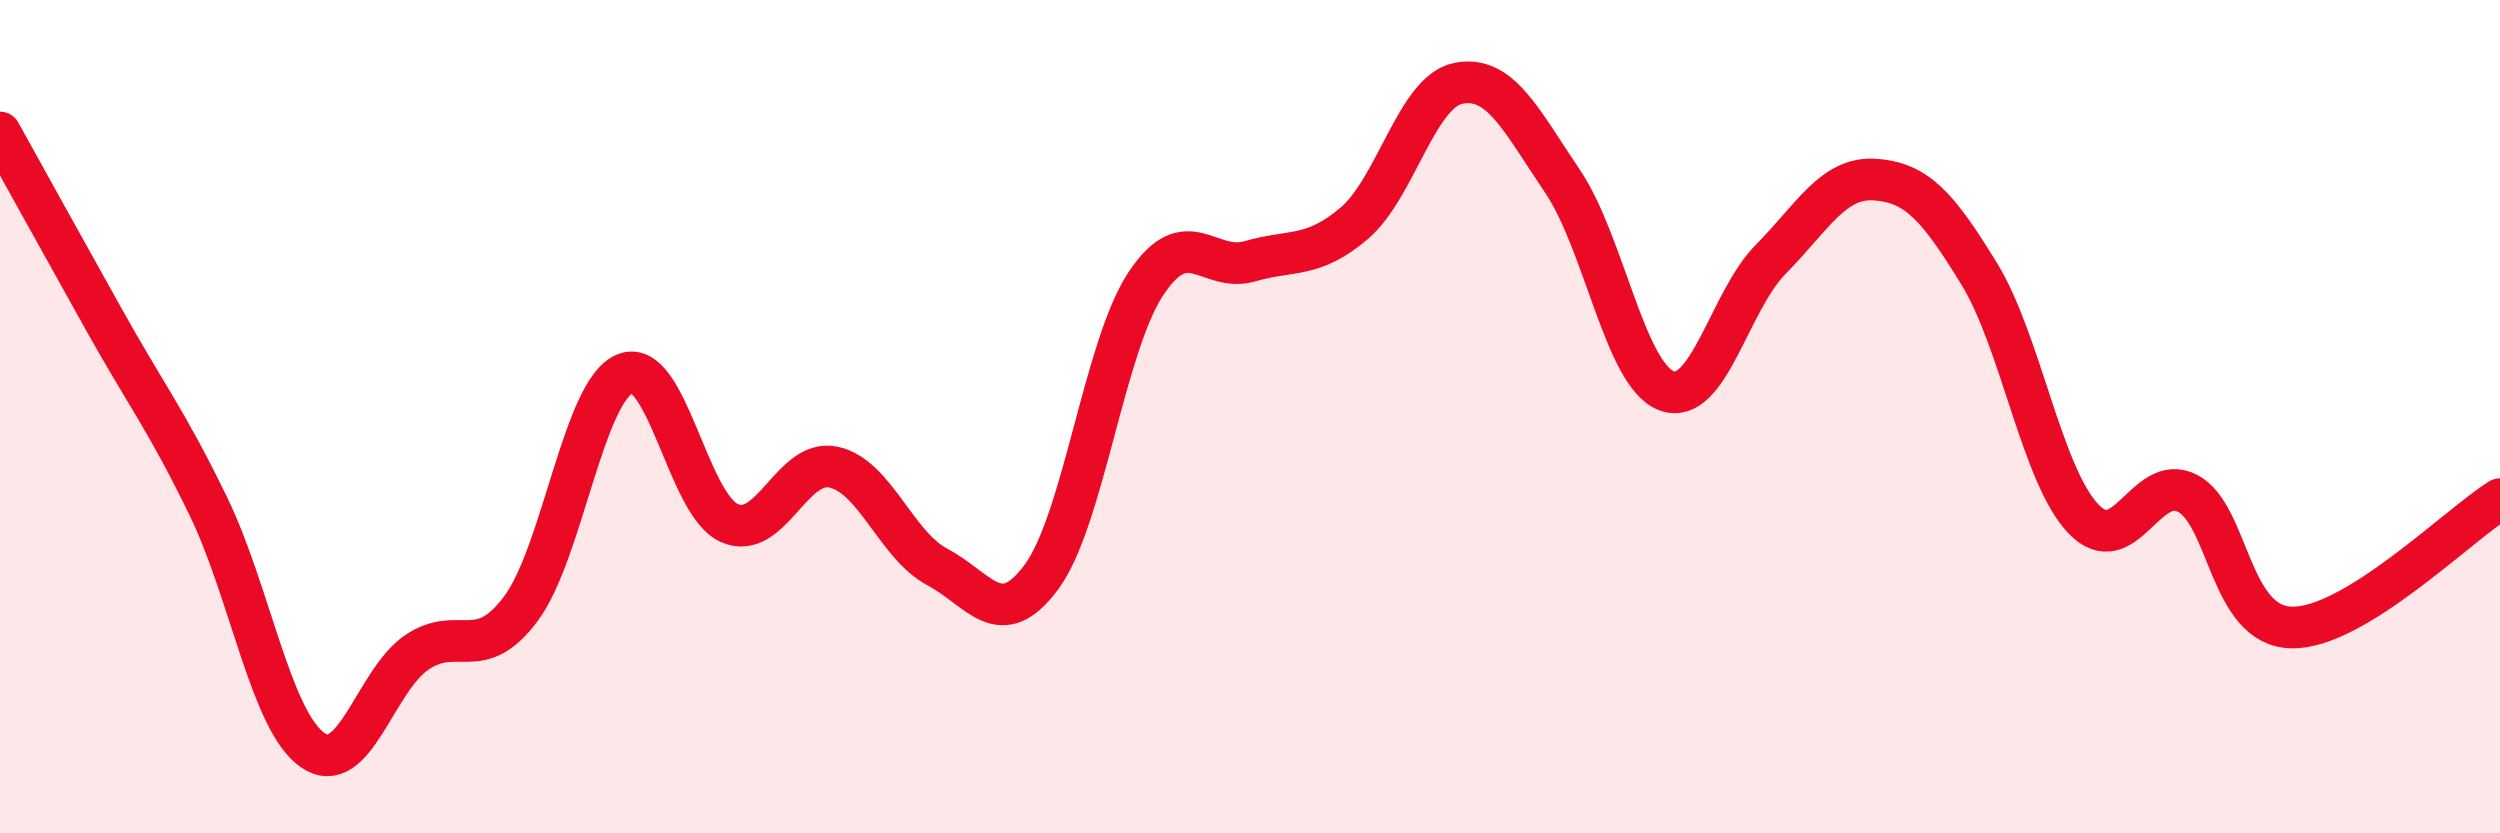 
    <svg width="60" height="20" viewBox="0 0 60 20" xmlns="http://www.w3.org/2000/svg">
      <path
        d="M 0,3.18 C 0.5,4.08 1.5,5.89 2.5,7.68 C 3.5,9.47 4,10.09 5,12.15 C 6,14.21 6.5,17.3 7.5,18 C 8.5,18.7 9,16.34 10,15.66 C 11,14.98 11.5,15.95 12.5,14.61 C 13.5,13.27 14,9.38 15,8.97 C 16,8.56 16.5,12.1 17.5,12.55 C 18.5,13 19,11 20,11.21 C 21,11.42 21.5,13.08 22.5,13.61 C 23.5,14.14 24,15.2 25,13.84 C 26,12.48 26.5,8.32 27.5,6.81 C 28.5,5.3 29,6.56 30,6.27 C 31,5.98 31.5,6.21 32.5,5.36 C 33.5,4.51 34,2.2 35,2 C 36,1.8 36.5,2.87 37.5,4.35 C 38.5,5.83 39,9.01 40,9.38 C 41,9.75 41.5,7.23 42.5,6.22 C 43.5,5.21 44,4.24 45,4.31 C 46,4.38 46.5,4.94 47.5,6.57 C 48.5,8.2 49,11.4 50,12.45 C 51,13.5 51.5,11.32 52.5,11.84 C 53.5,12.36 53.5,15.03 55,15.06 C 56.5,15.09 59,12.6 60,11.98L60 20L0 20Z"
        fill="#EB0A25"
        opacity="0.1"
        stroke-linecap="round"
        stroke-linejoin="round"
      />
      <path
        d="M 0,3.18 C 0.5,4.08 1.5,5.89 2.5,7.68 C 3.5,9.47 4,10.09 5,12.15 C 6,14.21 6.5,17.3 7.5,18 C 8.5,18.7 9,16.34 10,15.66 C 11,14.98 11.5,15.95 12.5,14.61 C 13.5,13.27 14,9.38 15,8.97 C 16,8.56 16.5,12.1 17.5,12.55 C 18.5,13 19,11 20,11.21 C 21,11.42 21.5,13.08 22.5,13.61 C 23.5,14.14 24,15.2 25,13.84 C 26,12.48 26.5,8.32 27.5,6.81 C 28.5,5.3 29,6.56 30,6.27 C 31,5.98 31.5,6.21 32.5,5.36 C 33.5,4.51 34,2.2 35,2 C 36,1.8 36.5,2.87 37.5,4.35 C 38.5,5.83 39,9.01 40,9.38 C 41,9.75 41.5,7.23 42.5,6.22 C 43.5,5.21 44,4.24 45,4.31 C 46,4.38 46.5,4.94 47.5,6.57 C 48.5,8.2 49,11.4 50,12.45 C 51,13.5 51.5,11.32 52.5,11.84 C 53.5,12.36 53.5,15.03 55,15.06 C 56.5,15.09 59,12.6 60,11.98"
        stroke="#EB0A25"
        stroke-width="1"
        fill="none"
        stroke-linecap="round"
        stroke-linejoin="round"
      />
    </svg>
  